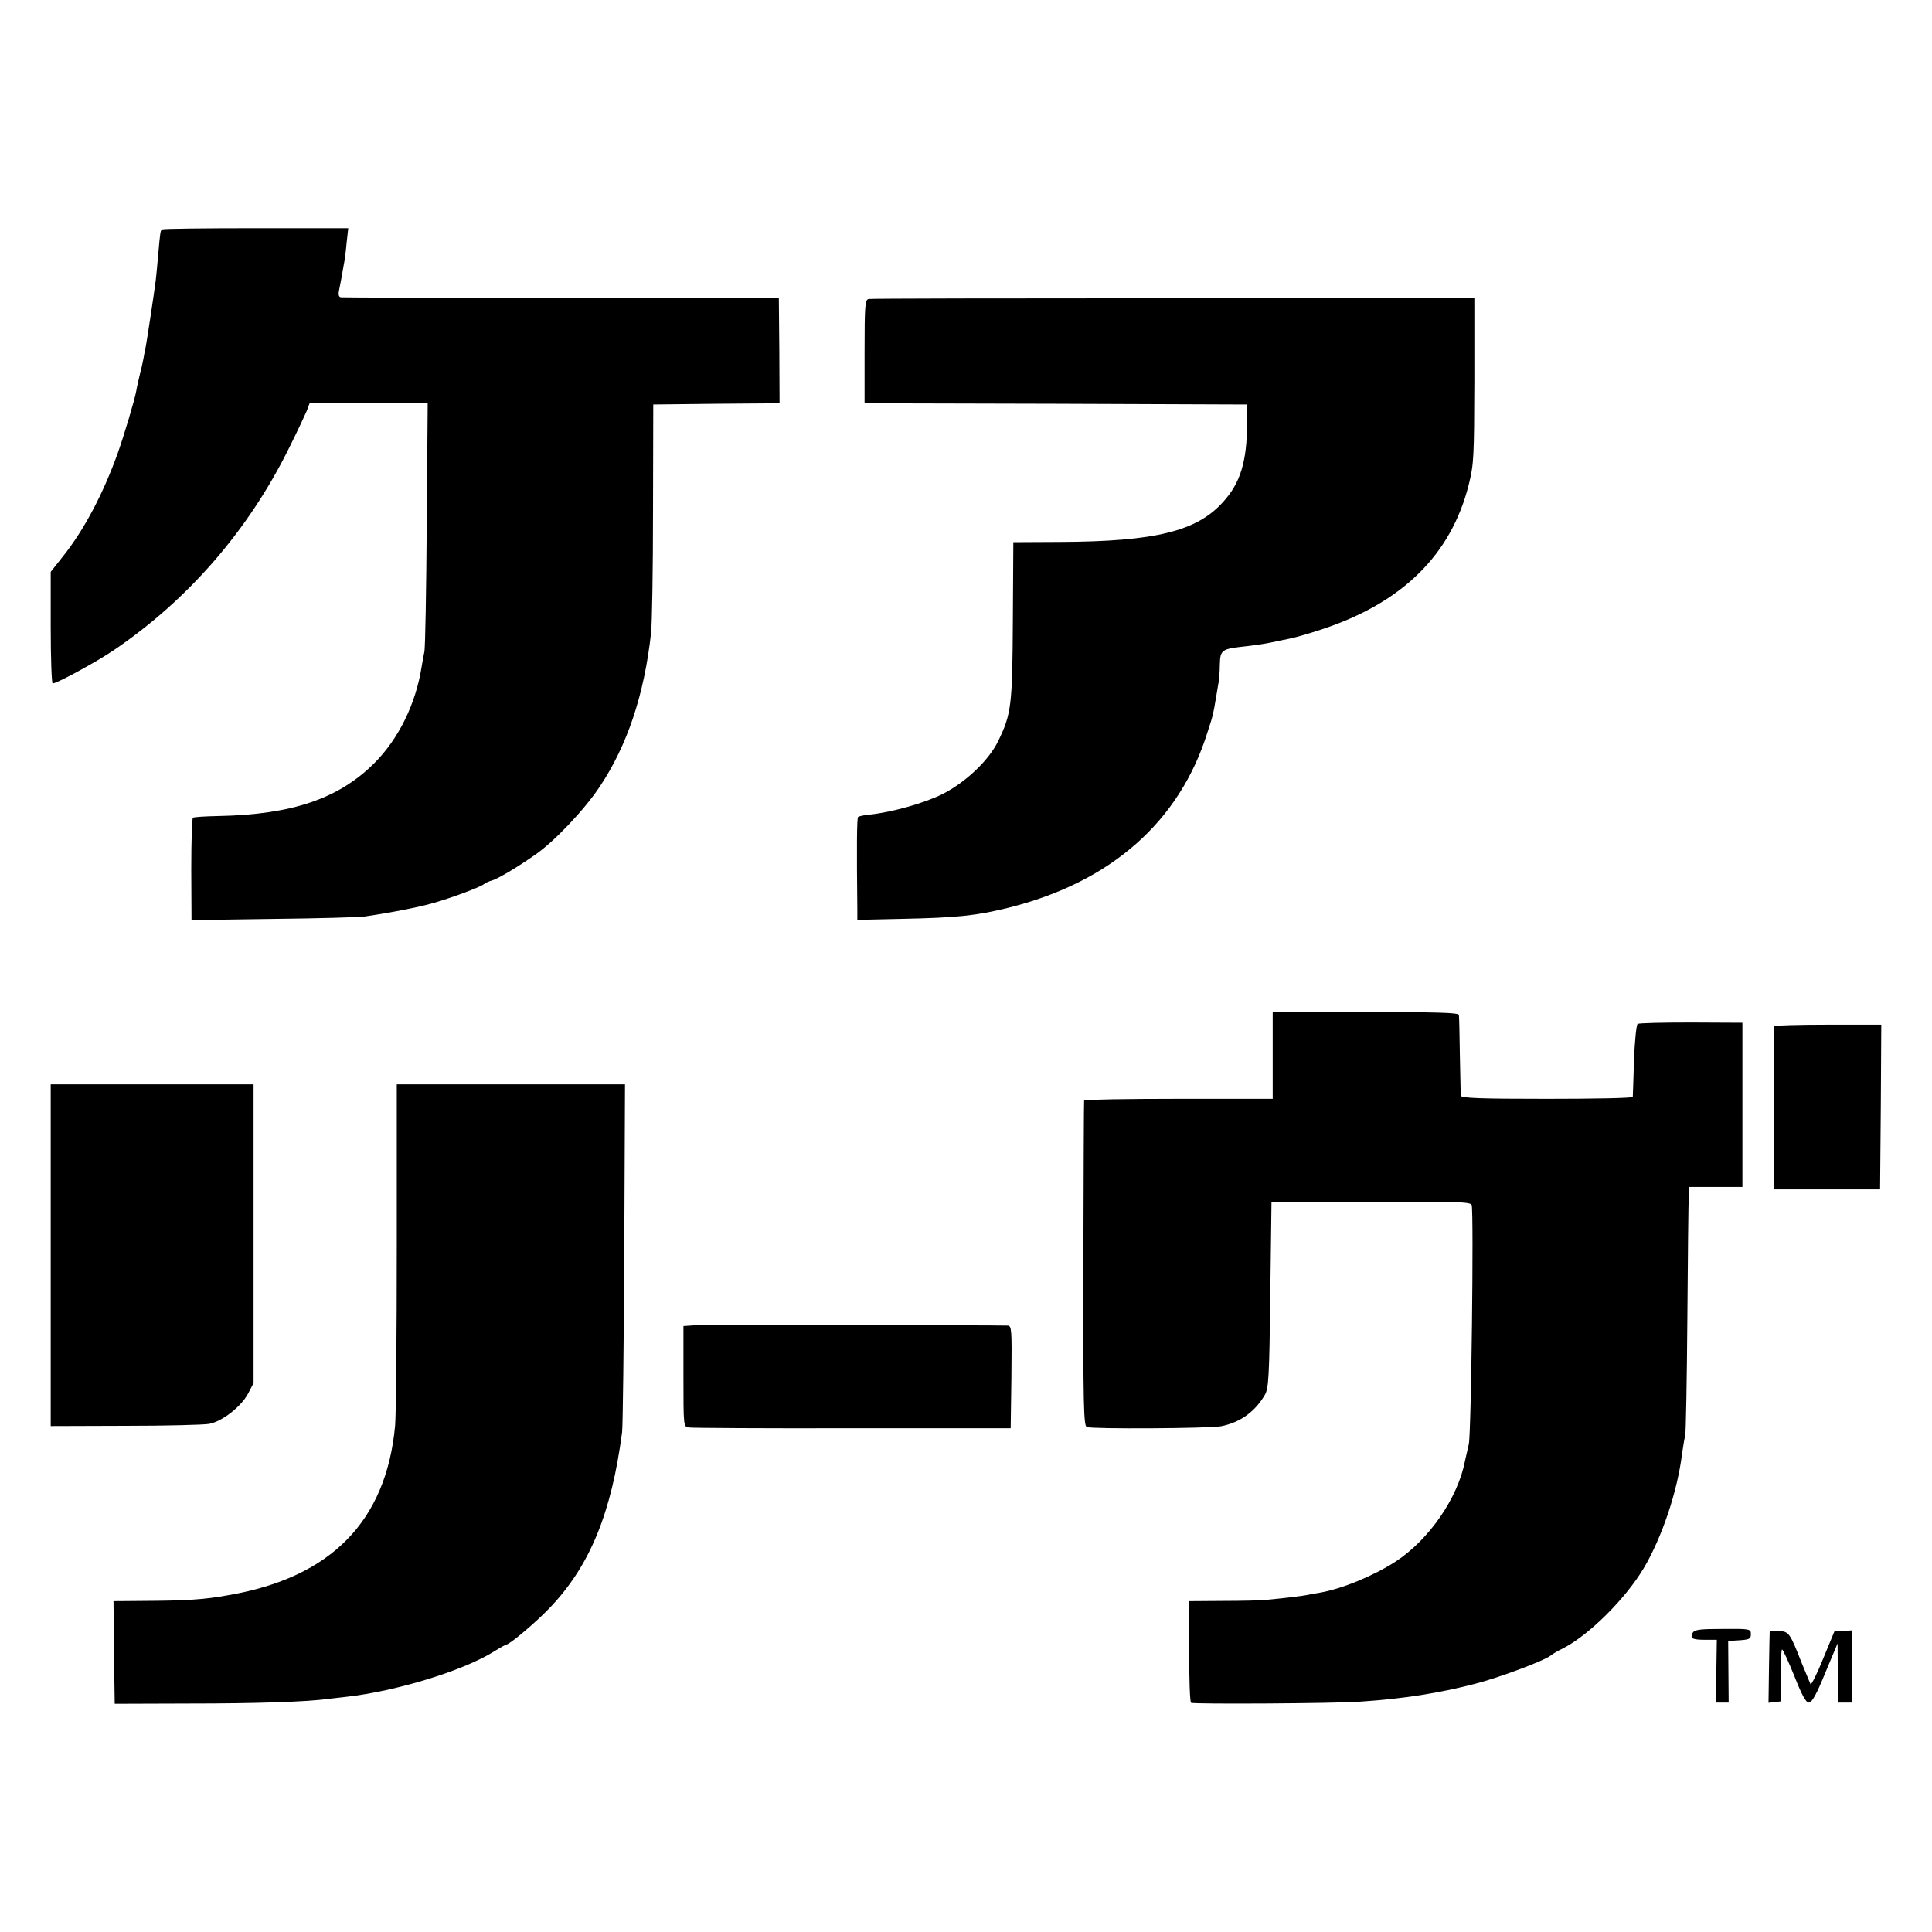 <?xml version="1.0" standalone="no"?>
<!DOCTYPE svg PUBLIC "-//W3C//DTD SVG 20010904//EN"
 "http://www.w3.org/TR/2001/REC-SVG-20010904/DTD/svg10.dtd">
<svg version="1.0" xmlns="http://www.w3.org/2000/svg"
 width="800pt" height="800pt" viewBox="0 0 800 800"
 preserveAspectRatio="xMidYMid meet">
<g transform="translate(0,800) scale(0.1,-0.1)"
fill="#000000" stroke="none">
<path d="M672 7050 c-8 -6 -8 -4 -17 -105 -4 -44 -8 -91 -10 -105 -7 -56 -37
-252 -41 -273 -3 -12 -7 -35 -10 -52 -3 -16 -10 -48 -16 -70 -5 -22 -12 -51
-14 -65 -6 -34 -50 -182 -76 -255 -60 -168 -140 -320 -229 -431 l-49 -62 0
-231 c0 -127 4 -231 8 -231 18 0 181 89 252 137 309 209 559 498 727 838 33
66 65 135 73 153 l12 32 245 0 244 0 -4 -502 c-2 -277 -6 -514 -10 -528 -3
-14 -8 -41 -11 -60 -24 -154 -95 -299 -196 -400 -147 -147 -341 -213 -644
-219 -55 -1 -103 -4 -107 -7 -4 -2 -7 -99 -7 -214 l1 -210 341 5 c187 2 357 7
376 10 122 18 219 38 278 54 76 21 200 67 216 80 6 5 21 12 33 15 26 8 104 54
178 106 78 53 205 187 268 282 115 172 185 383 213 638 4 36 8 263 8 505 l1
440 262 3 261 2 -1 218 -2 217 -900 1 c-495 1 -906 2 -913 3 -9 1 -12 10 -8
29 3 15 8 41 11 57 3 17 7 40 9 52 3 12 8 50 11 85 l7 63 -382 0 c-210 0 -384
-2 -388 -5z"/>
<path d="M3597 6762 c-15 -3 -17 -24 -17 -218 l0 -214 793 -2 792 -3 -1 -80
c-1 -157 -28 -245 -99 -323 -109 -122 -281 -164 -674 -166 l-195 -1 -2 -325
c-2 -352 -6 -386 -61 -499 -39 -80 -134 -170 -230 -219 -77 -38 -208 -75 -301
-85 -23 -2 -46 -7 -49 -10 -5 -5 -6 -127 -3 -384 l0 -42 178 4 c238 5 312 13
447 46 425 106 709 356 825 727 24 73 24 77 35 142 4 25 9 54 11 65 2 11 5 44
5 73 2 62 7 65 109 76 36 4 83 11 105 16 22 5 54 11 72 15 18 3 79 20 136 39
334 110 536 309 609 600 21 85 22 112 23 431 l0 340 -1245 0 c-686 0 -1254 -1
-1263 -3z"/>
<path d="M5270 3629 l0 -179 -390 0 c-214 0 -390 -3 -391 -7 -1 -5 -2 -309 -3
-676 -1 -586 1 -670 14 -676 20 -9 504 -6 555 3 79 15 142 60 183 131 15 27
18 74 22 414 l5 385 413 0 c358 1 413 -1 416 -14 9 -36 -2 -948 -12 -990 -6
-25 -13 -56 -16 -70 -29 -152 -148 -325 -287 -416 -91 -59 -222 -113 -314
-129 -16 -2 -41 -7 -55 -10 -23 -4 -75 -11 -170 -20 -19 -2 -98 -4 -175 -4
l-141 -1 0 -208 c0 -114 3 -209 8 -213 10 -6 596 -3 703 5 177 12 323 35 470
73 99 25 286 95 315 117 8 7 32 21 53 31 107 55 257 204 333 331 76 128 140
319 159 474 4 30 10 64 13 75 3 11 7 229 9 485 2 256 4 483 6 505 l2 40 110 0
110 0 0 340 0 340 -212 1 c-117 0 -217 -2 -222 -6 -5 -3 -12 -71 -15 -150 -2
-80 -5 -148 -5 -152 -1 -5 -161 -8 -356 -8 -277 0 -355 3 -356 13 -1 6 -2 82
-4 167 -1 85 -3 161 -4 167 -1 10 -89 12 -386 12 l-385 0 0 -180z"/>
<path d="M7346 3751 c-1 -3 -2 -157 -2 -341 l1 -335 220 0 220 0 3 341 2 341
-220 0 c-122 0 -222 -3 -224 -6z"/>
<path d="M210 2802 l0 -707 308 1 c169 0 325 4 348 8 54 10 132 71 161 125
l23 44 0 619 0 618 -420 0 -420 0 0 -708z"/>
<path d="M1643 2843 c0 -368 -3 -704 -7 -747 -37 -395 -265 -628 -689 -701
-103 -19 -177 -23 -355 -24 l-122 -1 2 -212 3 -213 305 1 c276 0 494 7 575 19
17 2 53 6 80 9 205 23 480 107 608 186 27 17 51 30 53 30 14 0 125 94 180 152
166 173 256 392 300 728 3 25 7 359 9 743 l3 697 -472 0 -473 0 0 -667z"/>
<path d="M2873 2512 l-43 -3 0 -208 c0 -209 0 -209 23 -212 12 -2 317 -4 677
-3 l655 0 3 212 c2 197 1 212 -15 213 -65 2 -1266 3 -1300 1z"/>
<path d="M7009 1239 c-12 -23 -2 -29 52 -29 l48 0 -2 -130 -2 -130 26 0 27 0
-1 128 -1 127 47 3 c41 3 47 6 47 25 0 22 -3 23 -116 22 -96 0 -117 -3 -125
-16z"/>
<path d="M7328 1246 c0 0 -2 -68 -3 -149 l-2 -148 26 3 26 3 -1 108 c-1 59 2
107 5 107 4 0 26 -49 51 -110 31 -79 48 -110 60 -110 13 0 32 35 68 123 l51
122 1 -122 0 -123 30 0 30 0 0 150 0 149 -37 -2 -37 -2 -47 -114 c-25 -62 -49
-109 -52 -105 -2 5 -19 45 -37 89 -48 123 -53 130 -94 131 -20 1 -37 1 -38 0z"/>
</g>
</svg>
